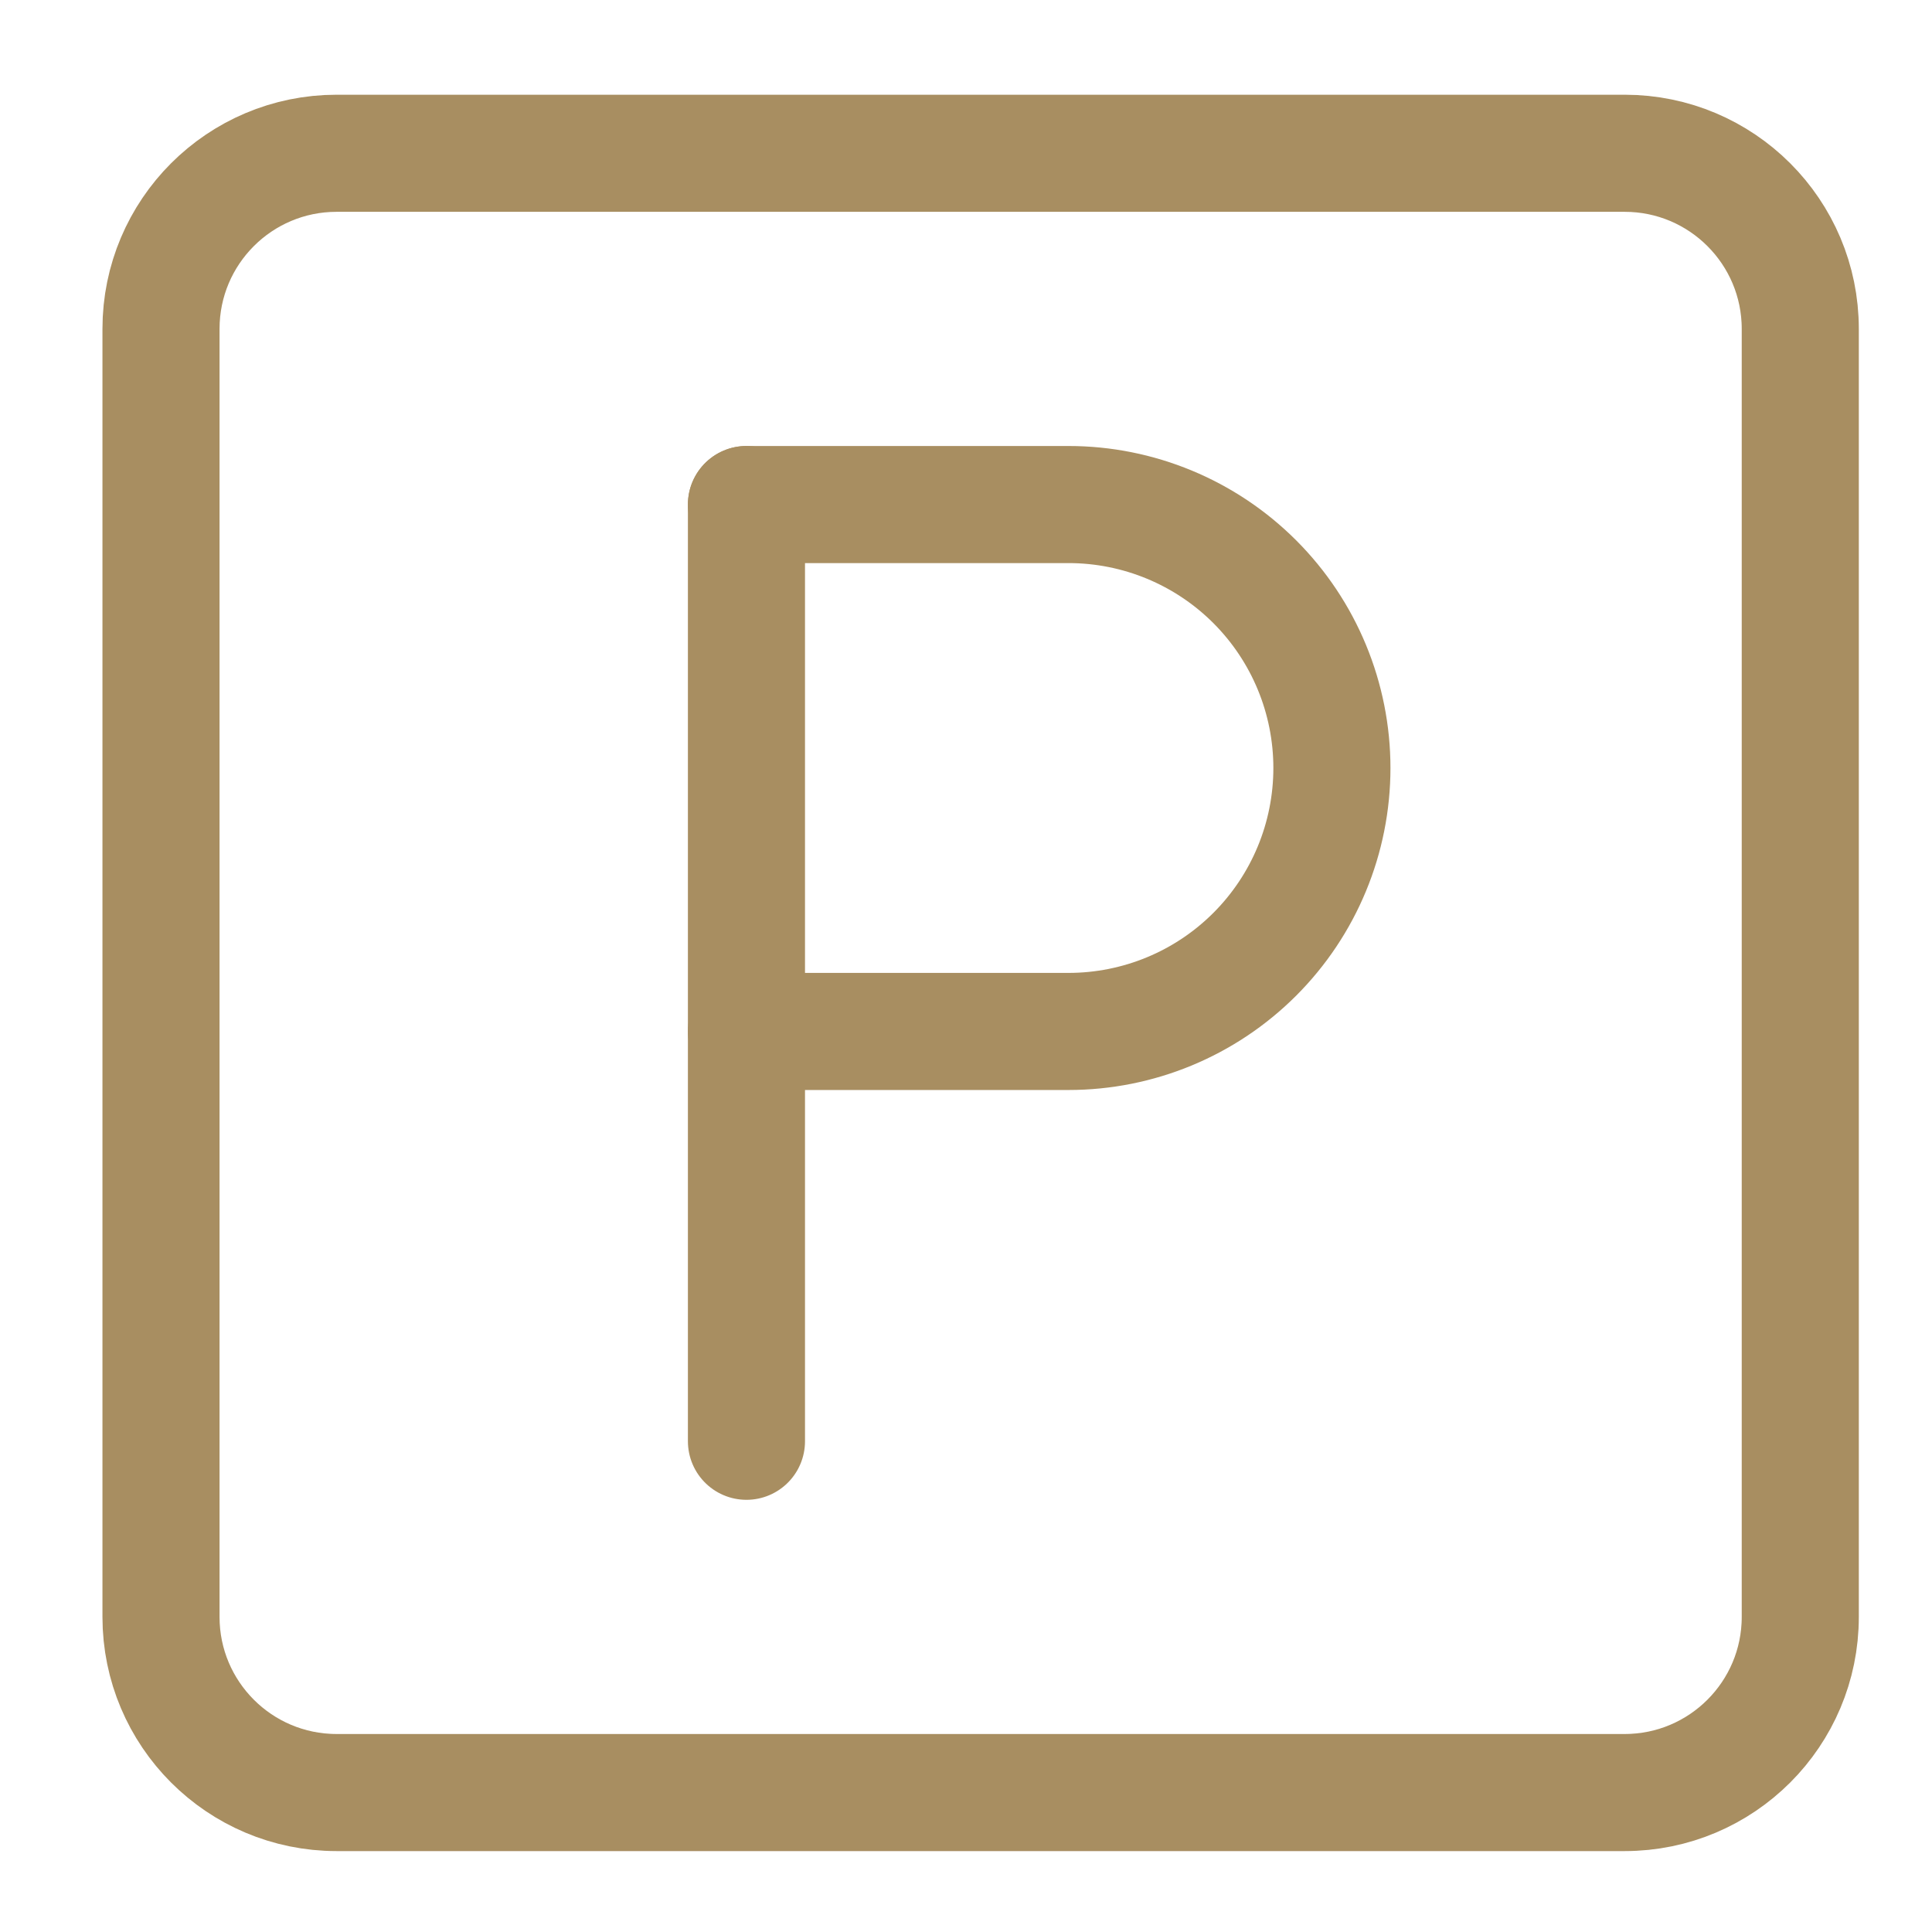 <svg width="33" height="33" viewBox="0 0 33 33" fill="none" xmlns="http://www.w3.org/2000/svg">
<path d="M27.75 2.618H5.75C4.093 2.618 2.75 3.961 2.75 5.618V27.618C2.75 29.275 4.093 30.618 5.75 30.618H27.75C29.407 30.618 30.75 29.275 30.75 27.618V5.618C30.75 3.961 29.407 2.618 27.75 2.618Z" stroke="#A88E61" stroke-width="2" stroke-linecap="round" stroke-linejoin="round"/>
<path d="M12.75 8.618V24.618" stroke="#A88E61" stroke-width="2" stroke-linecap="round" stroke-linejoin="round"/>
<path d="M12.75 8.618H18.25C19.444 8.618 20.588 9.092 21.432 9.936C22.276 10.78 22.75 11.925 22.75 13.118C22.75 14.312 22.276 15.456 21.432 16.3C20.588 17.144 19.444 17.618 18.25 17.618H12.75" stroke="#A88E61" stroke-width="2" stroke-linecap="round" stroke-linejoin="round"/>
</svg>
